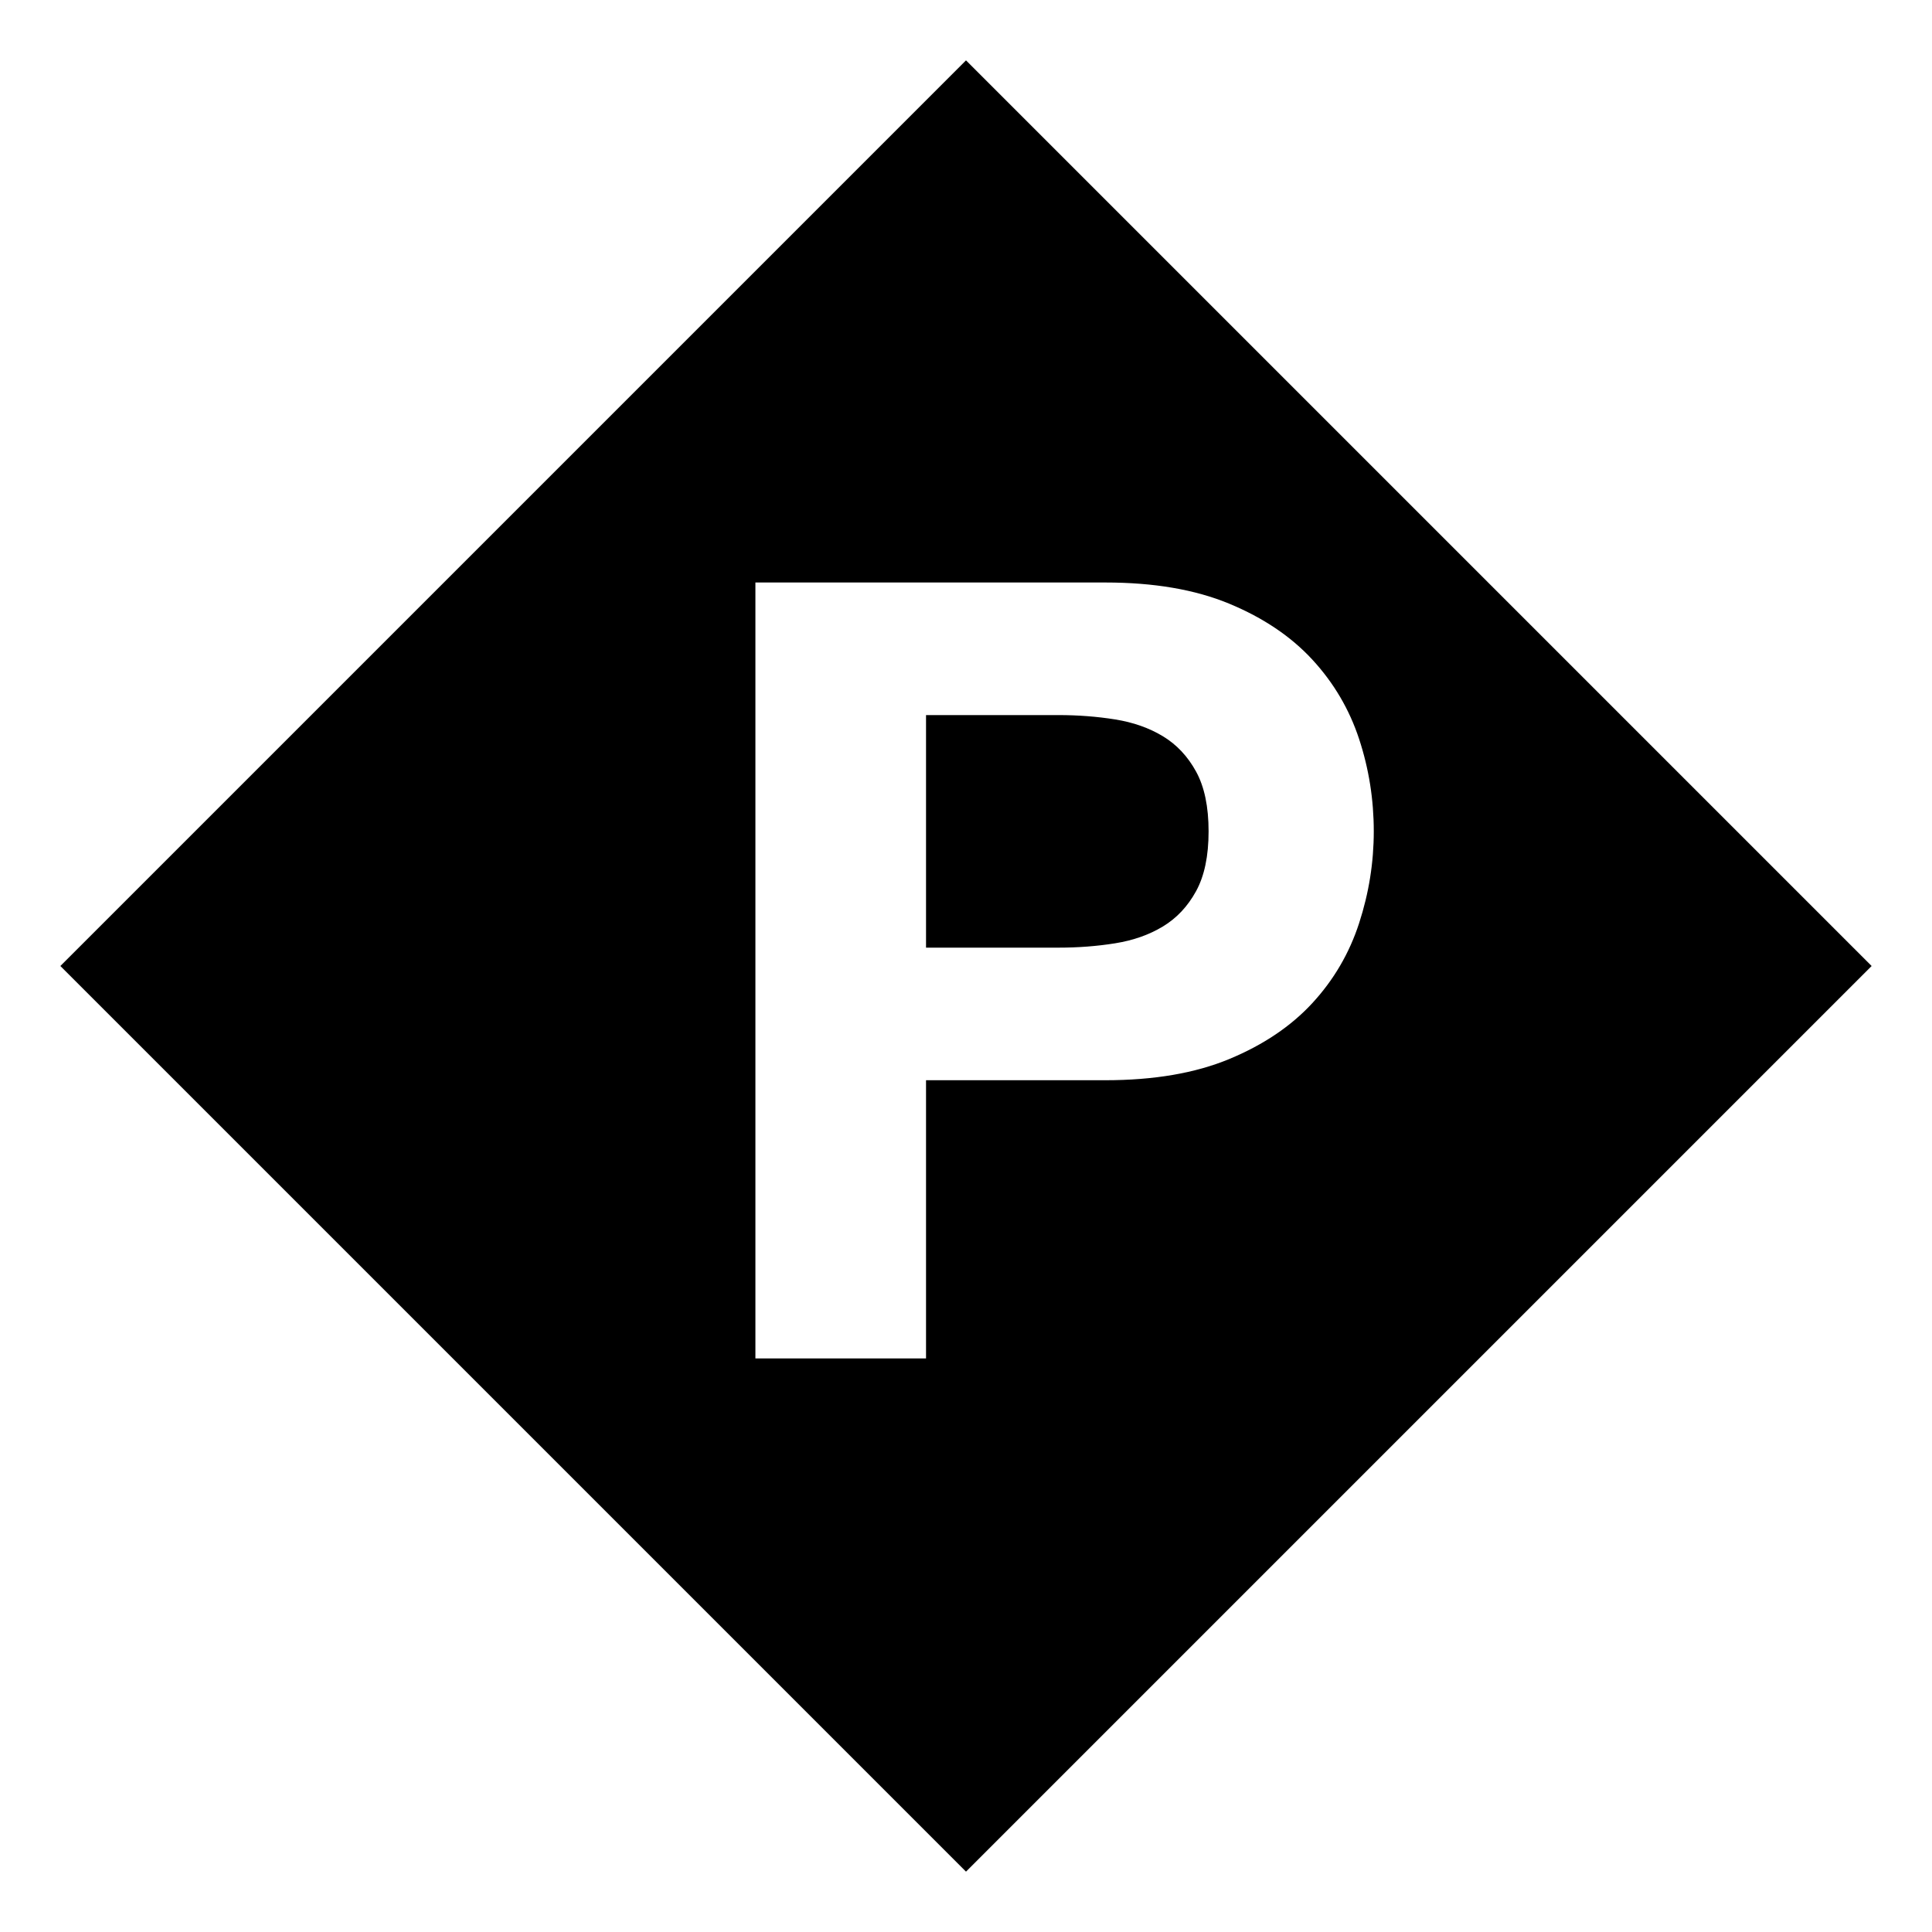 <?xml version="1.0" encoding="UTF-8"?>
<!DOCTYPE svg PUBLIC "-//W3C//DTD SVG 1.1//EN" "http://www.w3.org/Graphics/SVG/1.1/DTD/svg11.dtd">
<svg version="1.1" xmlns="http://www.w3.org/2000/svg" xmlns:xlink="http://www.w3.org/1999/xlink" x="0" y="0" width="128" height="128" viewBox="0, 0, 128, 128">
  <g id="Image">
    <path d="M64,4 L124,64 L64,124 L4,64 L64,4 z M73.232,38.592 L50.048,38.592 L50.048,90 L61.352,90 L61.352,71.568 L73.232,71.568 Q78.056,71.568 81.44,70.164 Q84.824,68.76 86.948,66.456 Q89.072,64.152 90.044,61.164 Q91.016,58.176 91.016,55.08 Q91.016,51.912 90.044,48.96 Q89.072,46.008 86.948,43.704 Q84.824,41.4 81.44,39.996 Q78.056,38.592 73.232,38.592 z M70.136,47.376 Q72.08,47.376 73.88,47.664 Q75.68,47.952 77.048,48.78 Q78.416,49.608 79.244,51.12 Q80.072,52.632 80.072,55.08 Q80.072,57.528 79.244,59.04 Q78.416,60.552 77.048,61.38 Q75.68,62.208 73.88,62.496 Q72.08,62.784 70.136,62.784 L61.352,62.784 L61.352,47.376 L70.136,47.376 z" fill="#000000"/>
  </g>
</svg>
